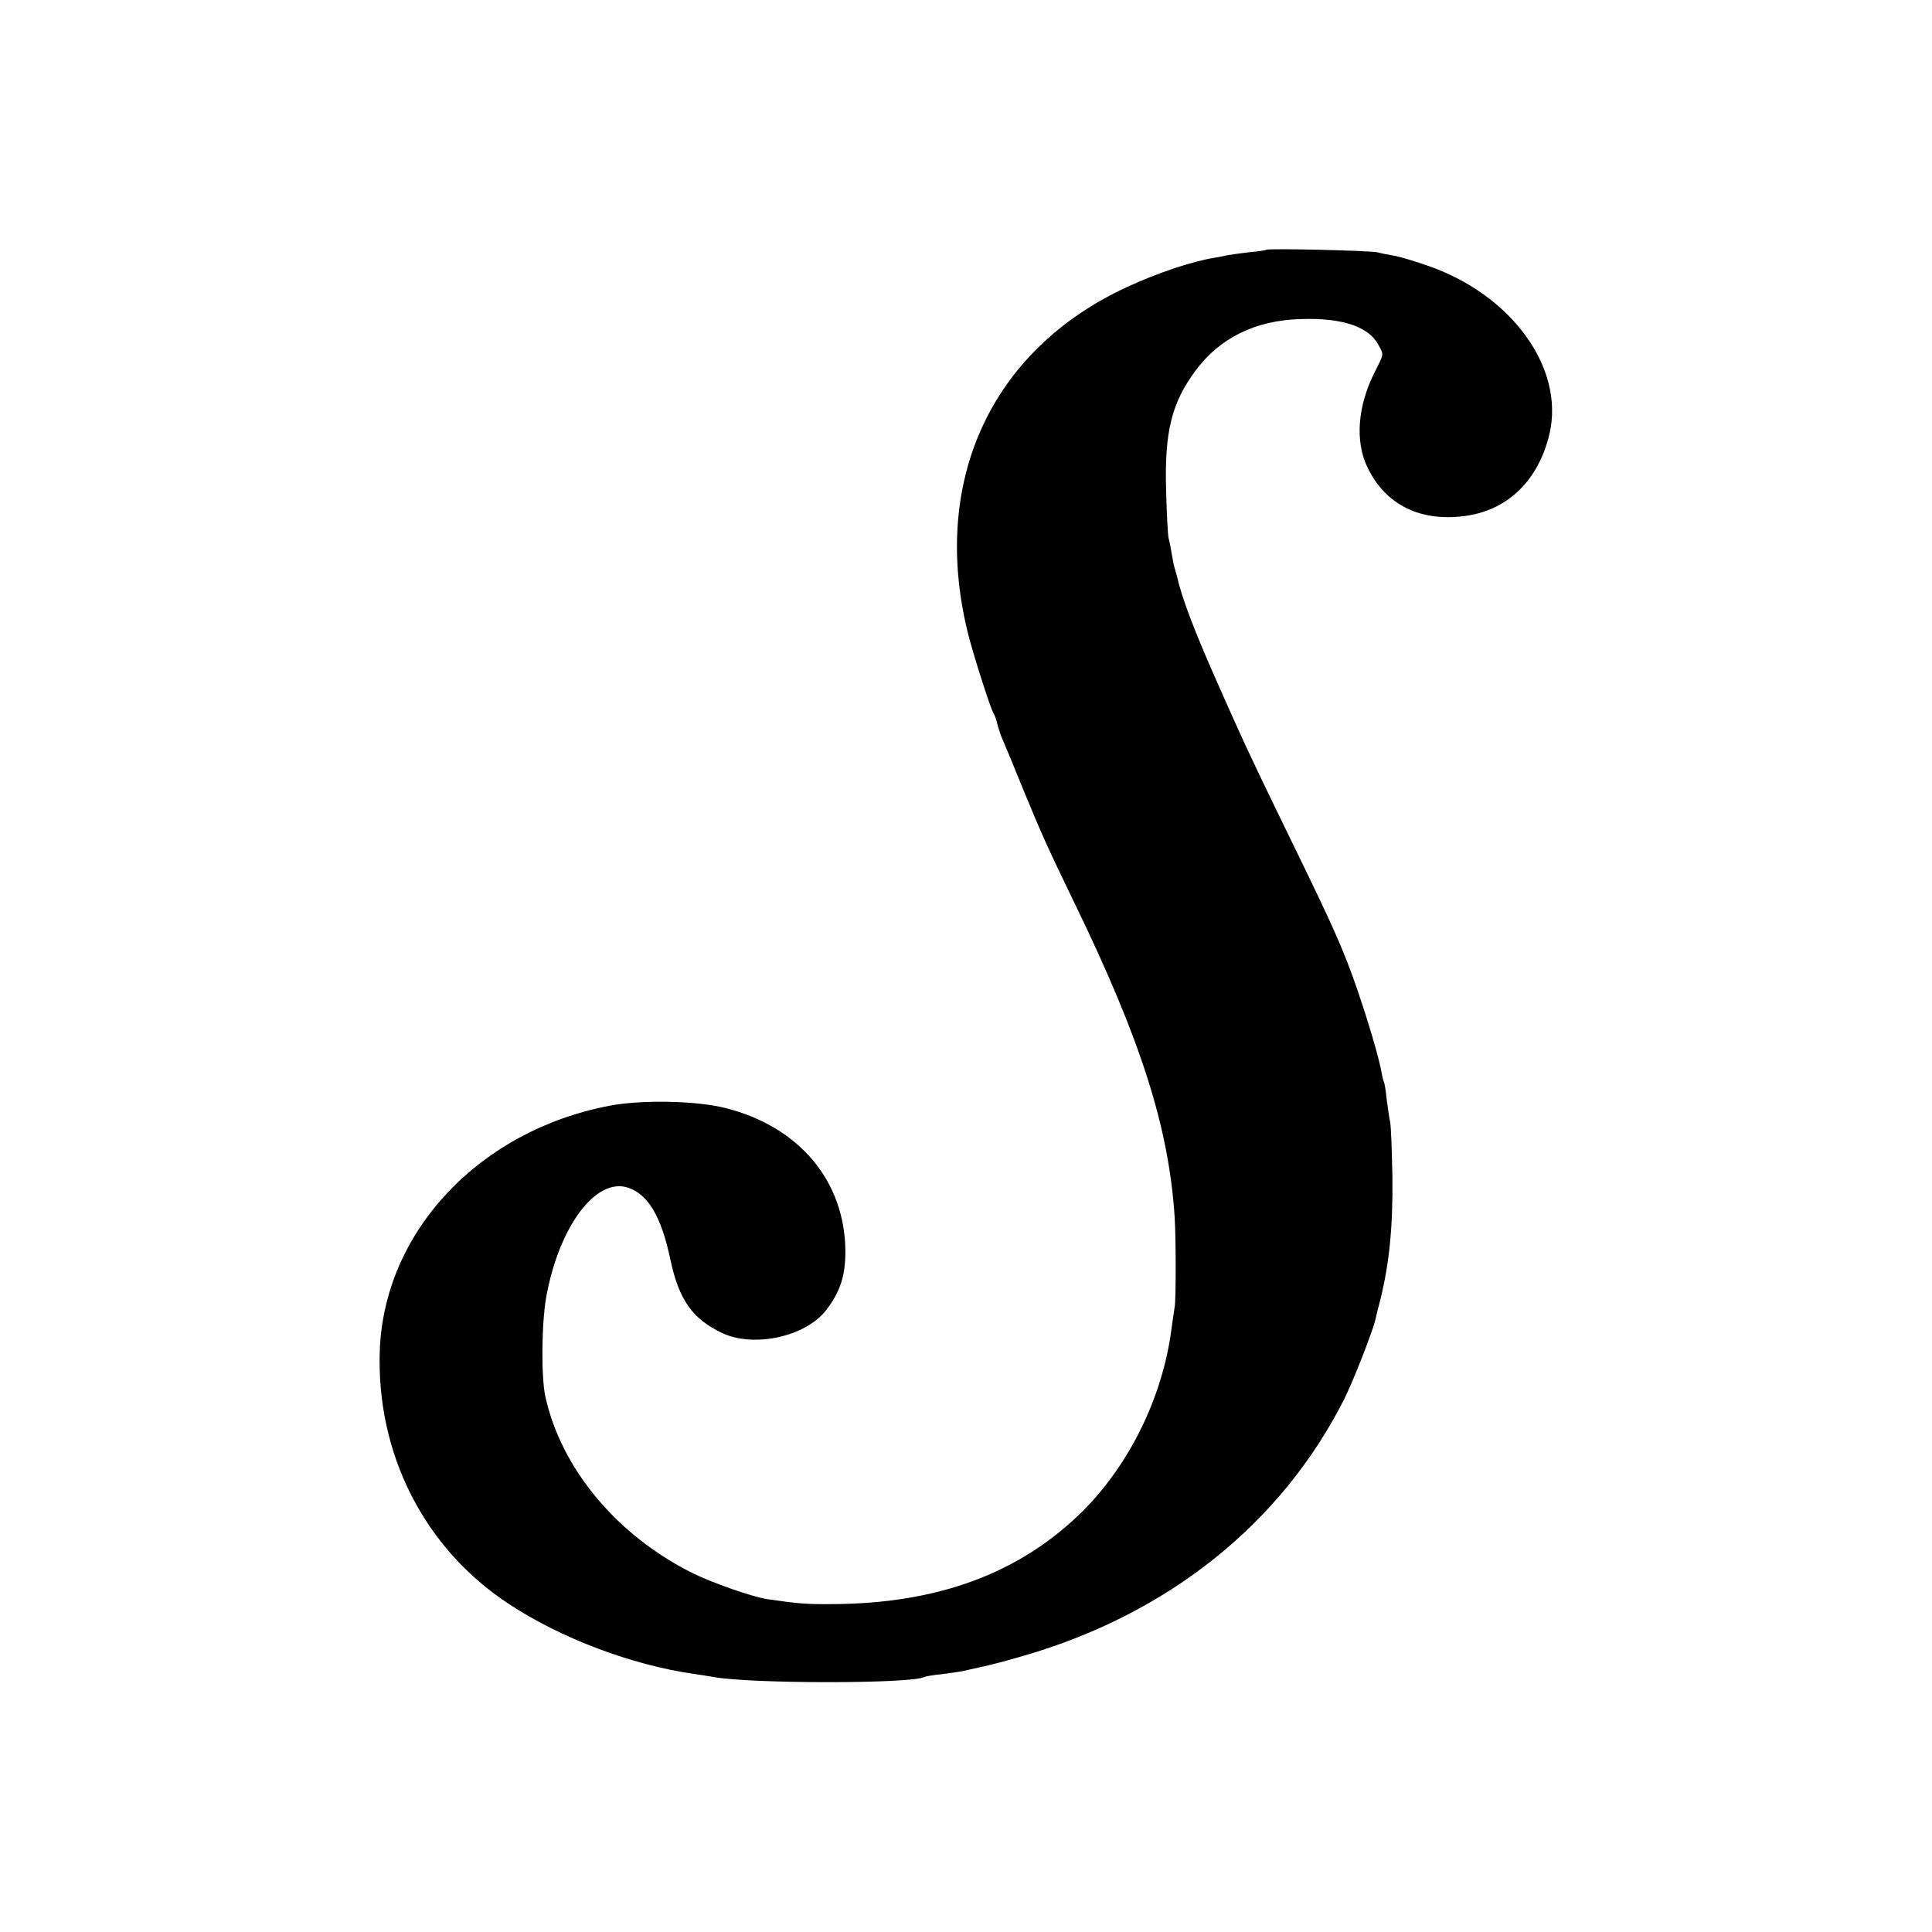 <?xml version="1.0" standalone="no"?>
<!DOCTYPE svg PUBLIC "-//W3C//DTD SVG 20010904//EN"
 "http://www.w3.org/TR/2001/REC-SVG-20010904/DTD/svg10.dtd">
<svg version="1.0" xmlns="http://www.w3.org/2000/svg"
 width="700pt" height="700pt" viewBox="0 0 700 700"
 preserveAspectRatio="xMidYMid meet">
<g transform="translate(0,700) scale(0.1,-0.1)"
fill="#000000" stroke="none">
<path d="M4588 6095 c-1 -2 -30 -6 -63 -9 -33 -4 -69 -9 -80 -11 -11 -3 -31
-7 -45 -9 -81 -13 -207 -55 -319 -107 -497 -231 -714 -714 -570 -1269 23 -86
79 -260 89 -275 4 -5 10 -23 14 -40 4 -16 13 -43 21 -60 7 -16 39 -93 70 -170
72 -174 87 -208 192 -425 237 -489 338 -805 359 -1130 5 -79 5 -301 0 -326 -2
-12 -7 -45 -11 -75 -31 -247 -151 -493 -322 -664 -227 -225 -525 -336 -911
-337 -88 -1 -123 2 -232 18 -54 8 -202 60 -272 95 -272 136 -472 375 -531 634
-17 71 -15 269 2 365 46 256 180 435 296 397 73 -24 121 -104 154 -261 31
-146 80 -215 188 -266 115 -54 303 -13 377 84 51 67 69 124 69 213 -2 253
-166 450 -433 518 -104 27 -305 31 -420 9 -475 -90 -818 -457 -834 -887 -13
-374 161 -717 467 -918 189 -125 447 -222 672 -254 28 -4 59 -9 70 -11 131
-25 722 -25 764 0 3 2 31 7 62 10 31 4 67 9 80 12 13 3 44 10 67 15 24 5 91
22 148 39 527 152 936 480 1164 930 33 66 105 249 114 292 3 13 10 43 17 68
33 133 46 267 44 444 -2 100 -5 192 -9 205 -3 13 -8 49 -12 80 -3 31 -8 59
-10 62 -2 3 -6 19 -9 36 -11 66 -79 284 -122 393 -45 114 -72 173 -256 550
-105 217 -123 256 -209 450 -89 199 -137 326 -153 400 -1 3 -4 14 -7 25 -4 11
-9 36 -12 55 -3 19 -8 46 -12 60 -3 14 -7 93 -9 175 -6 210 20 314 105 430 89
121 219 185 385 189 149 5 246 -28 280 -95 19 -36 20 -29 -14 -97 -62 -122
-72 -250 -27 -344 66 -139 196 -202 364 -176 150 24 257 131 296 296 56 240
-139 507 -446 611 -46 16 -100 32 -119 35 -19 3 -45 8 -59 12 -27 6 -396 15
-402 9z"/>
</g>
</svg>
